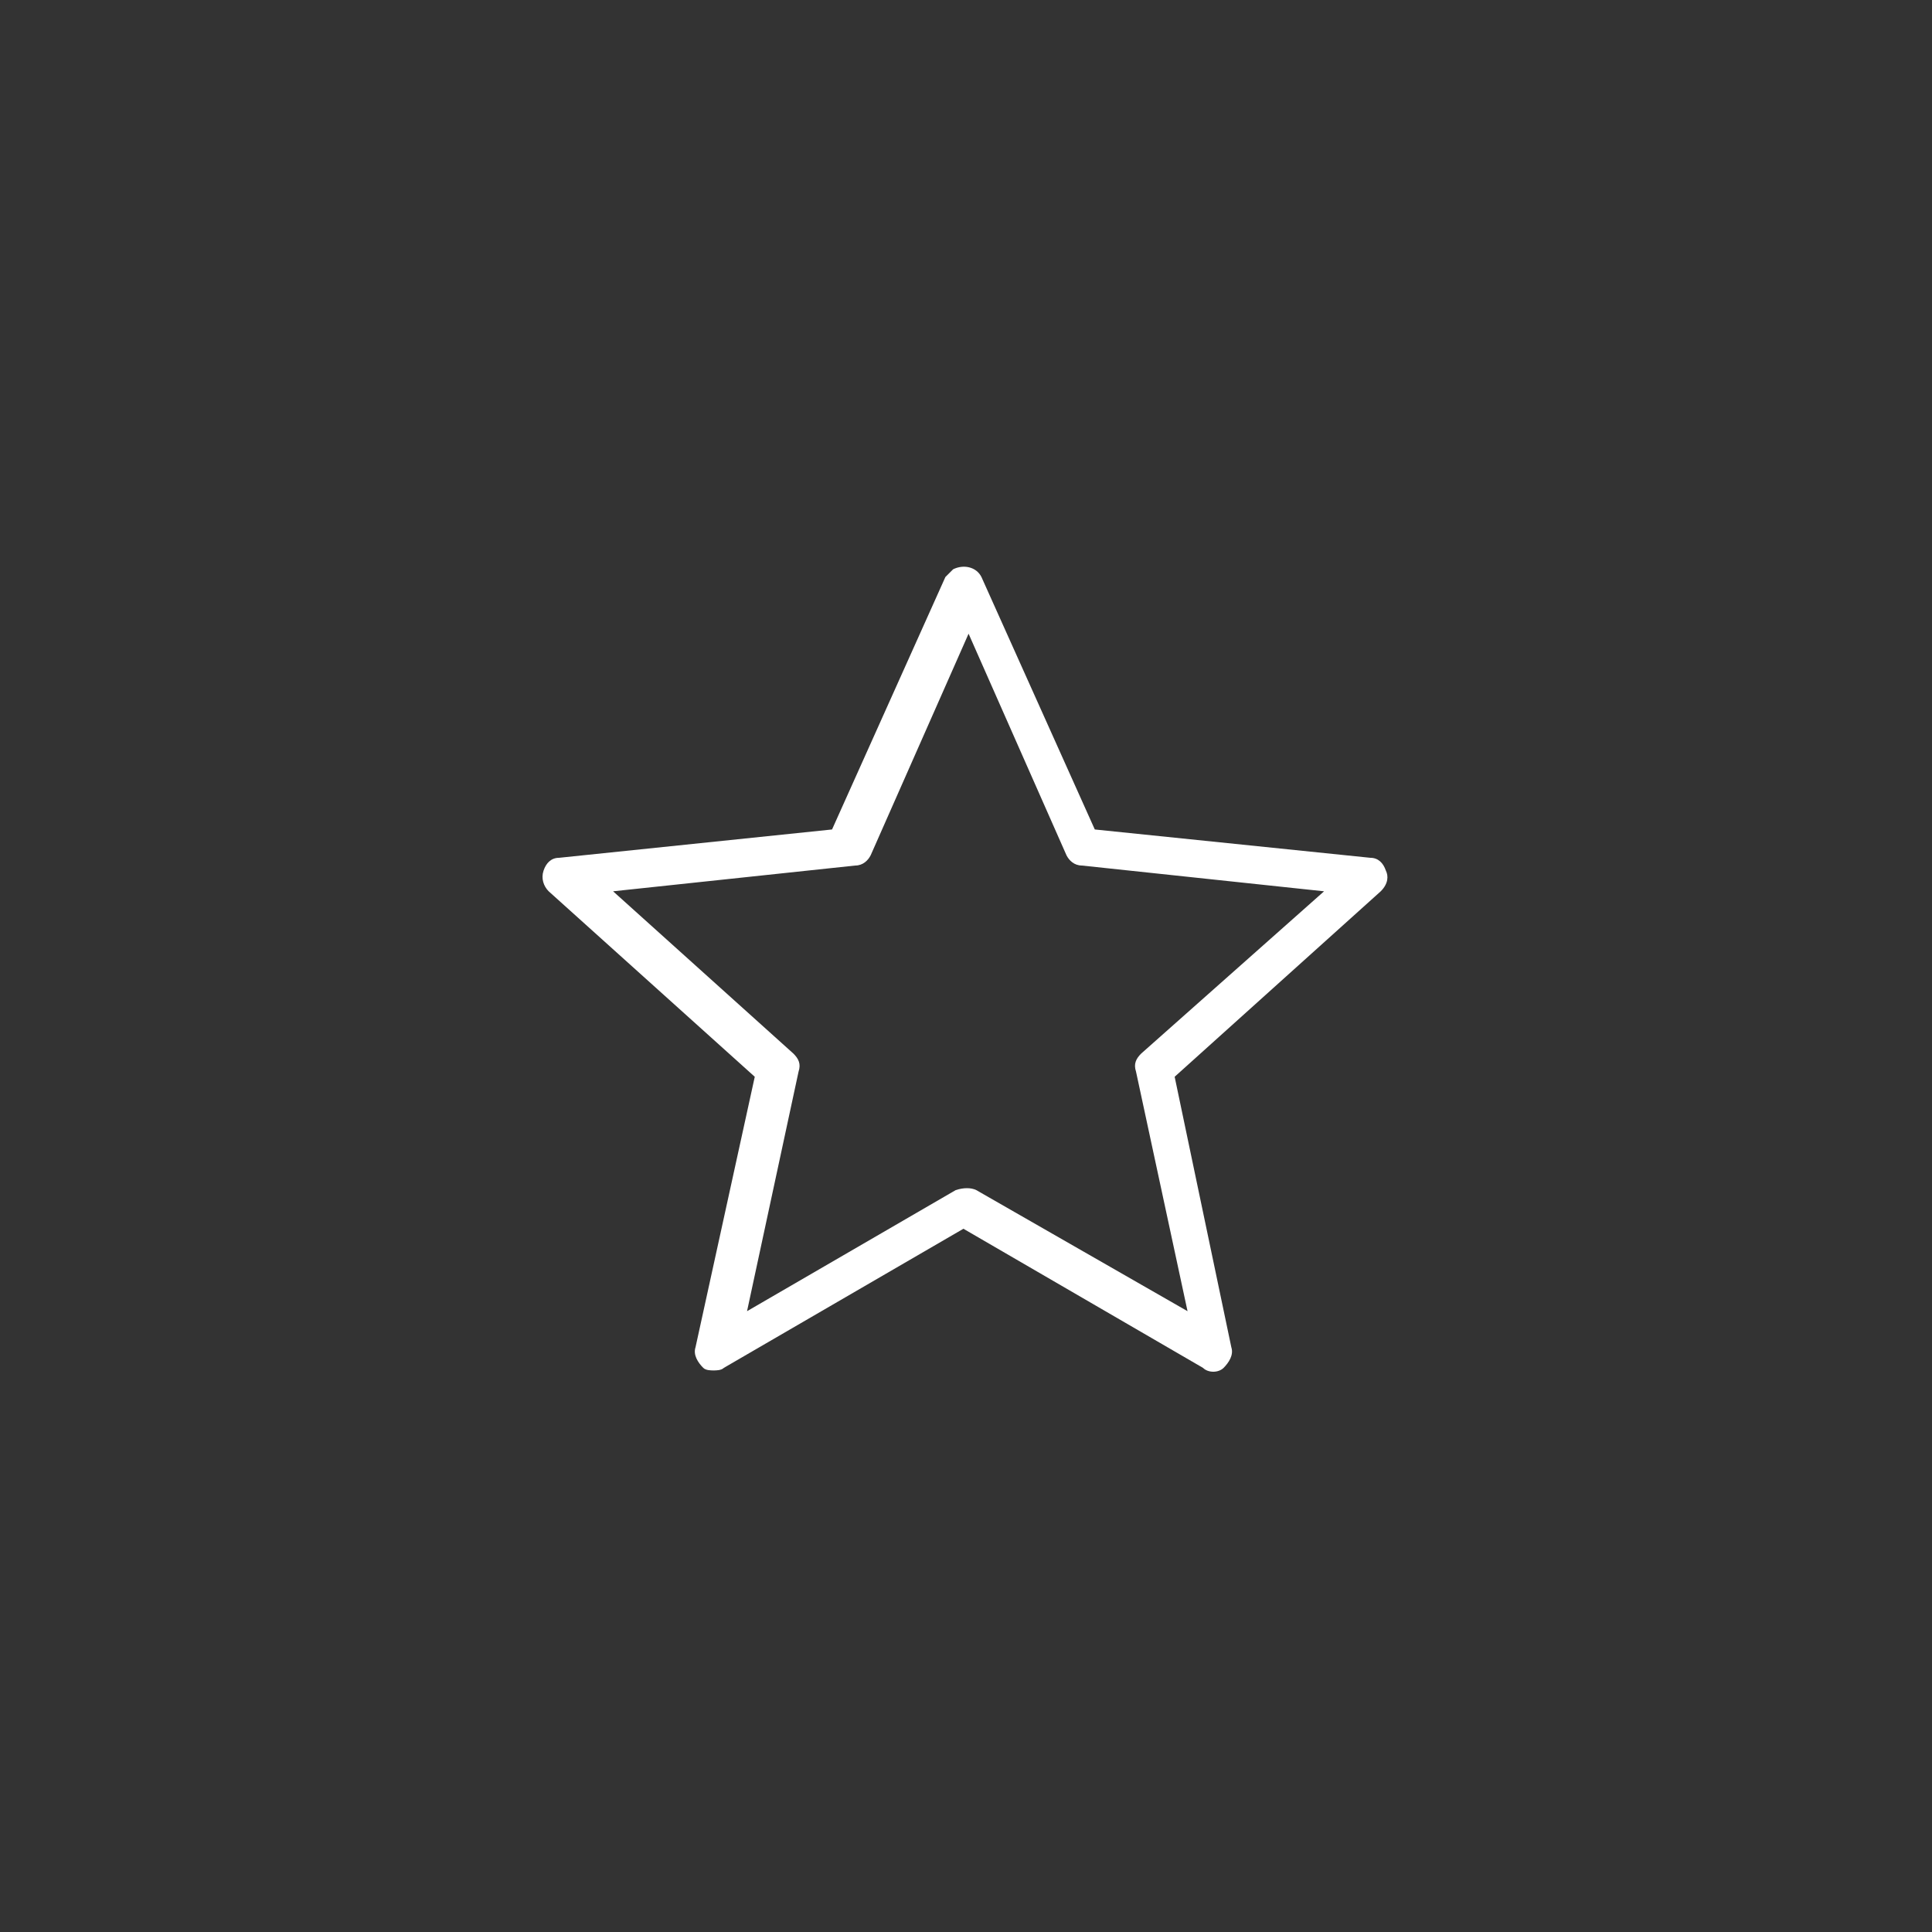 <?xml version="1.0" encoding="UTF-8"?>
<svg xmlns="http://www.w3.org/2000/svg" viewBox="0 0 75 75"><rect x="0" y="0" width="75" height="75" fill="#333333" stroke="none"/><path fill="#3a3a39" d="M53.8 33.8c-.1-.3-.3-.5-.6-.5l-10.7-1.1-4.4-9.8c-.2-.4-.7-.5-1.1-.3l-.3.3-4.4 9.8-10.6 1.1c-.3 0-.5.2-.6.5-.1.3 0 .6.2.8l8 7.2L27 52.3c-.1.3.1.6.3.8.1.1.3.1.4.1.1 0 .3 0 .4-.1l9.3-5.4 9.3 5.4c.2.2.6.2.8 0 .2-.2.4-.5.3-.8l-2.2-10.5 8-7.2c.3-.3.3-.6.2-.8zm-9.5 7.1c-.2.2-.3.4-.2.7l2 9.3-8.2-4.7c-.2-.1-.5-.1-.8 0L29 50.9l2-9.3c.1-.3 0-.5-.2-.7l-7-6.3 9.4-1c.3 0 .5-.2.6-.4l3.8-8.6 3.8 8.6c.1.2.3.4.6.4l9.4 1-7.1 6.3z" style="fill: #ffffff;"/></svg>
